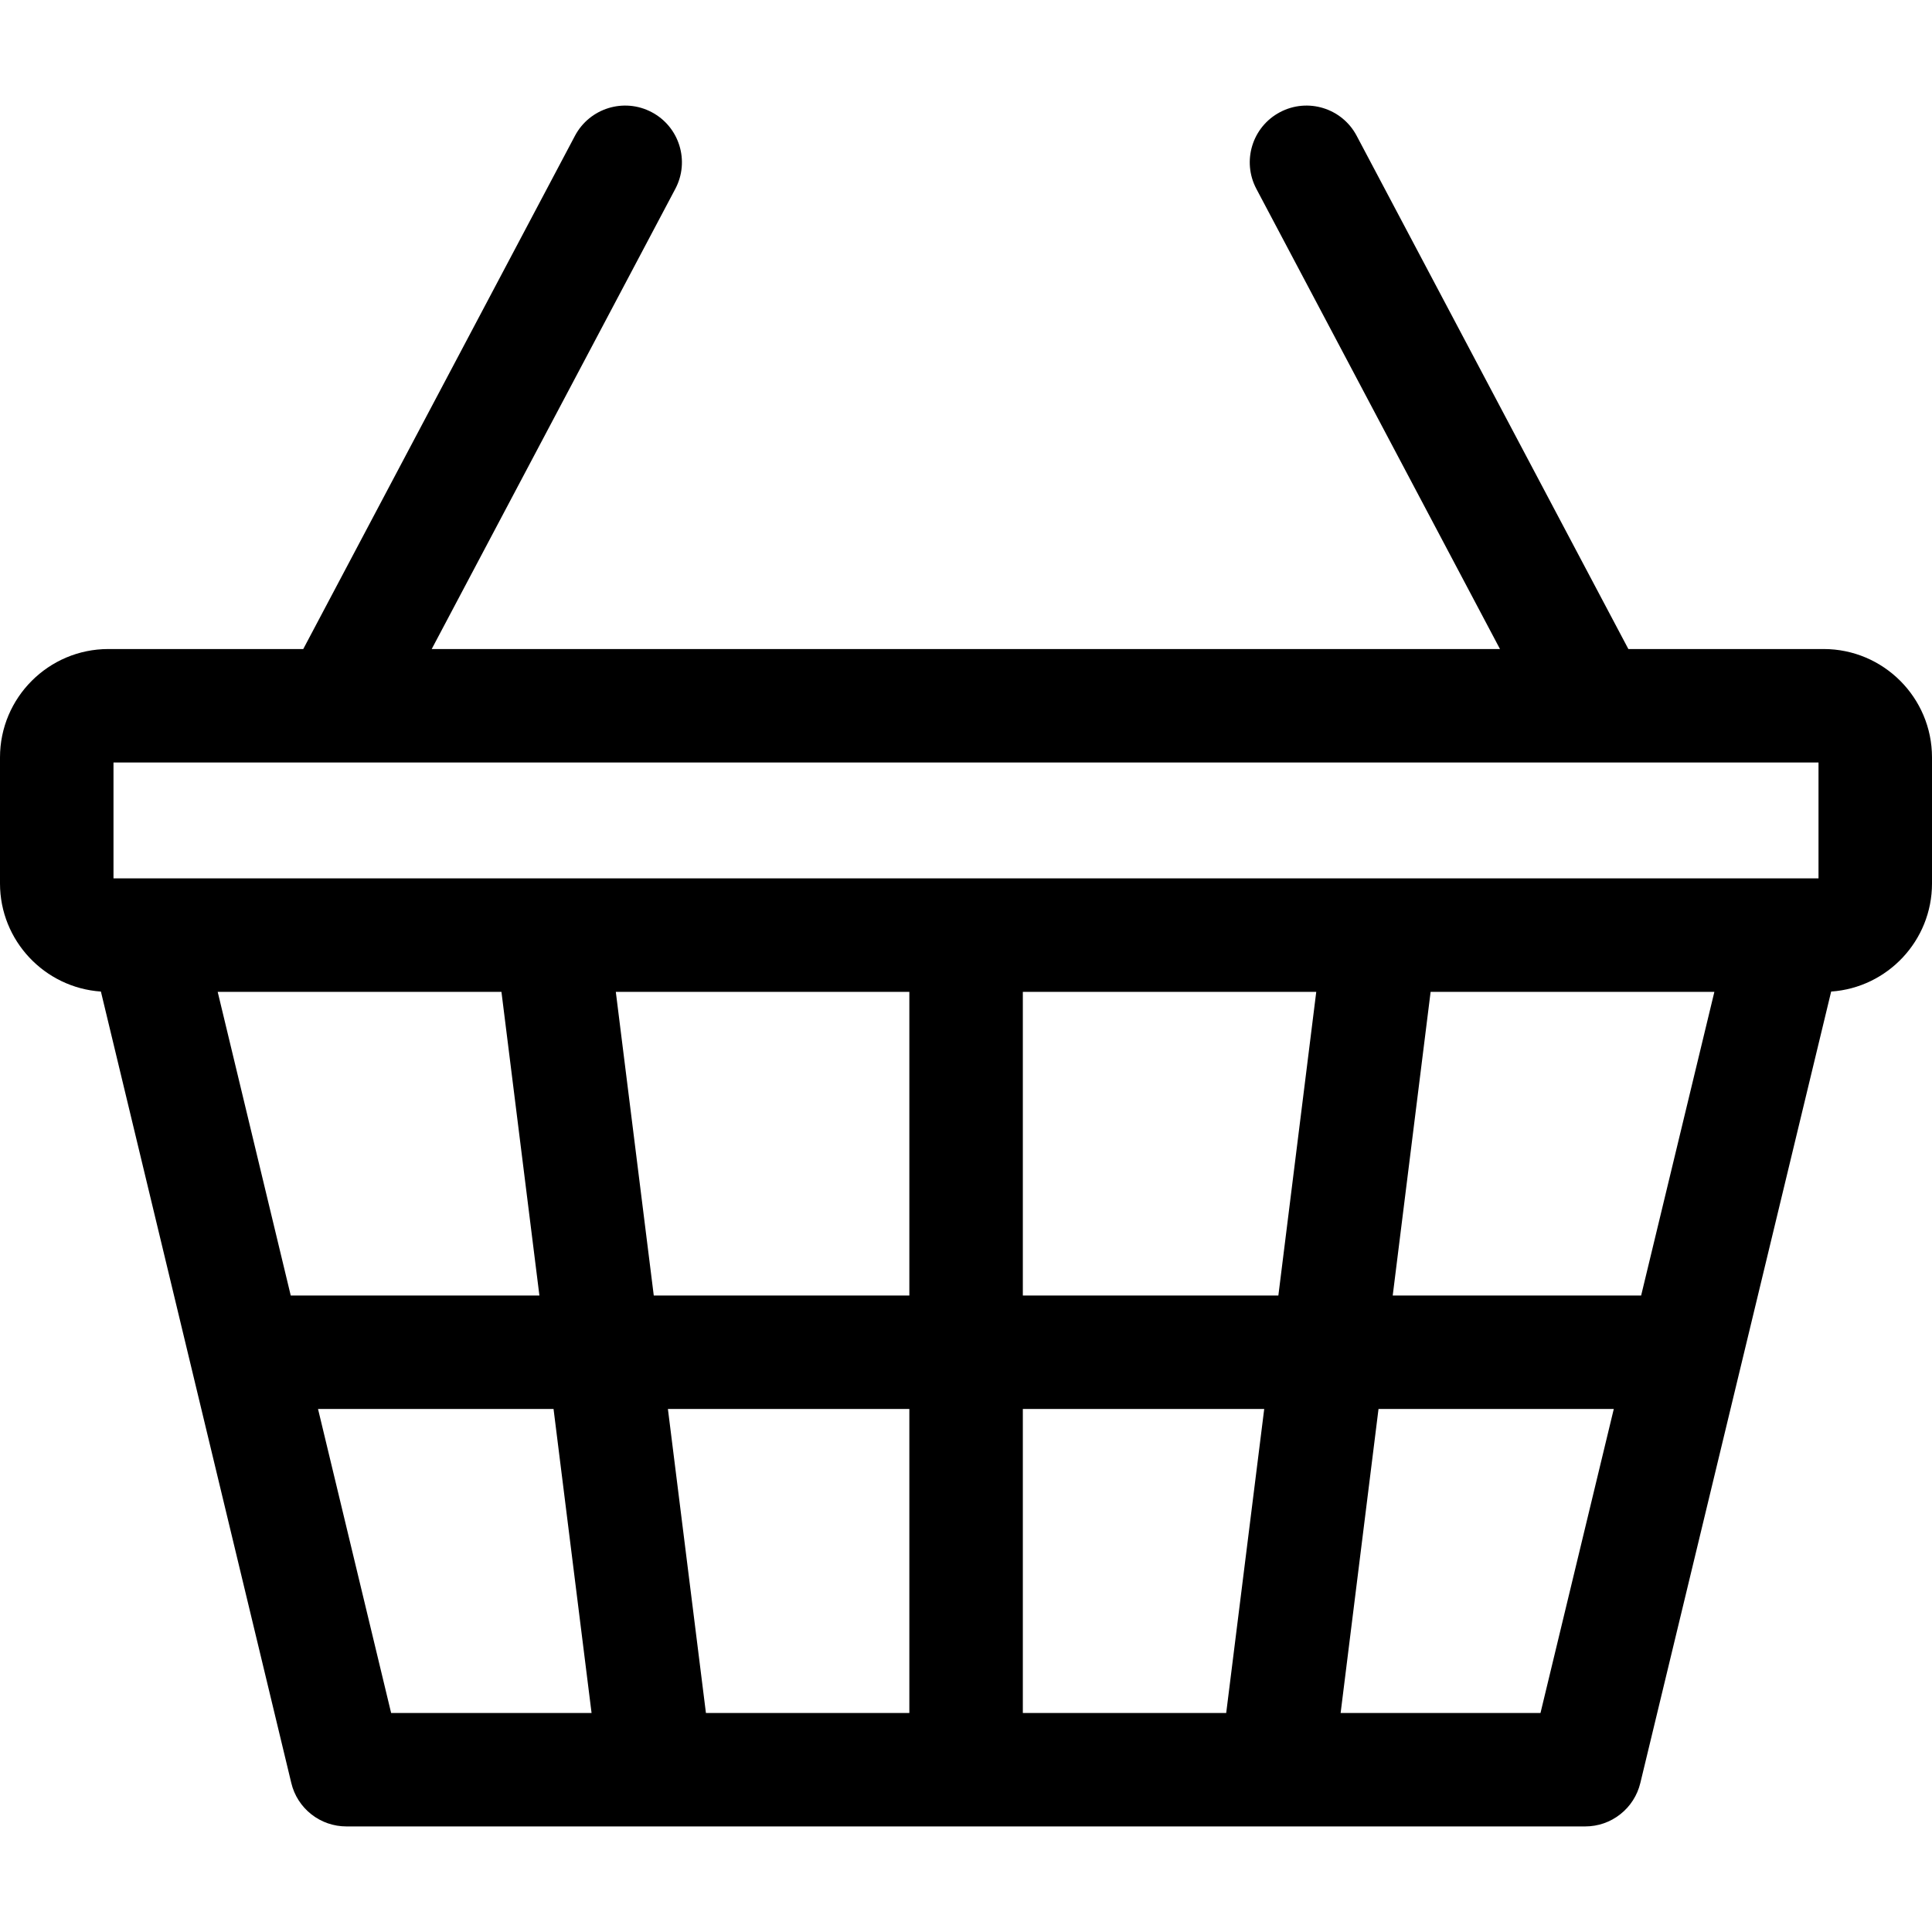 <?xml version="1.0" encoding="UTF-8"?> <svg xmlns="http://www.w3.org/2000/svg" width="31" height="31" viewBox="0 0 31 31" fill="none"> <path d="M29.261 10.414H26.128L21.768 2.178C21.533 1.734 20.982 1.565 20.538 1.8C20.093 2.035 19.924 2.586 20.159 3.03L24.068 10.414H6.927L10.836 3.03C11.071 2.586 10.902 2.035 10.457 1.8C10.013 1.565 9.462 1.734 9.226 2.178L4.866 10.414H1.739C0.78 10.414 0 11.194 0 12.153V14.176C0 15.094 0.716 15.848 1.619 15.91L4.674 28.609C4.721 28.808 4.835 28.985 4.995 29.111C5.156 29.238 5.354 29.306 5.559 29.306H25.435C25.64 29.306 25.838 29.238 25.998 29.111C26.159 28.985 26.272 28.808 26.32 28.609L29.382 15.91C30.285 15.848 31 15.094 31 14.176V12.153C31 11.194 30.22 10.414 29.261 10.414ZM1.821 12.235H29.179V14.094H1.821V12.235ZM26.333 20.787H22.347L22.955 15.915H27.508L26.333 20.787ZM16.412 27.486V22.608H20.285L19.675 27.486H16.412ZM11.327 27.486L10.717 22.608H14.591V27.486H11.327ZM3.493 15.915H8.046L8.655 20.787H4.665L3.493 15.915ZM9.881 15.915H14.591V20.787H10.49L9.881 15.915ZM16.412 20.787V15.915H21.12L20.512 20.787H16.412ZM5.103 22.608H8.882L9.492 27.486H6.276L5.103 22.608ZM24.718 27.486H21.511L22.119 22.608H25.894L24.718 27.486Z" fill="black"></path> </svg> 